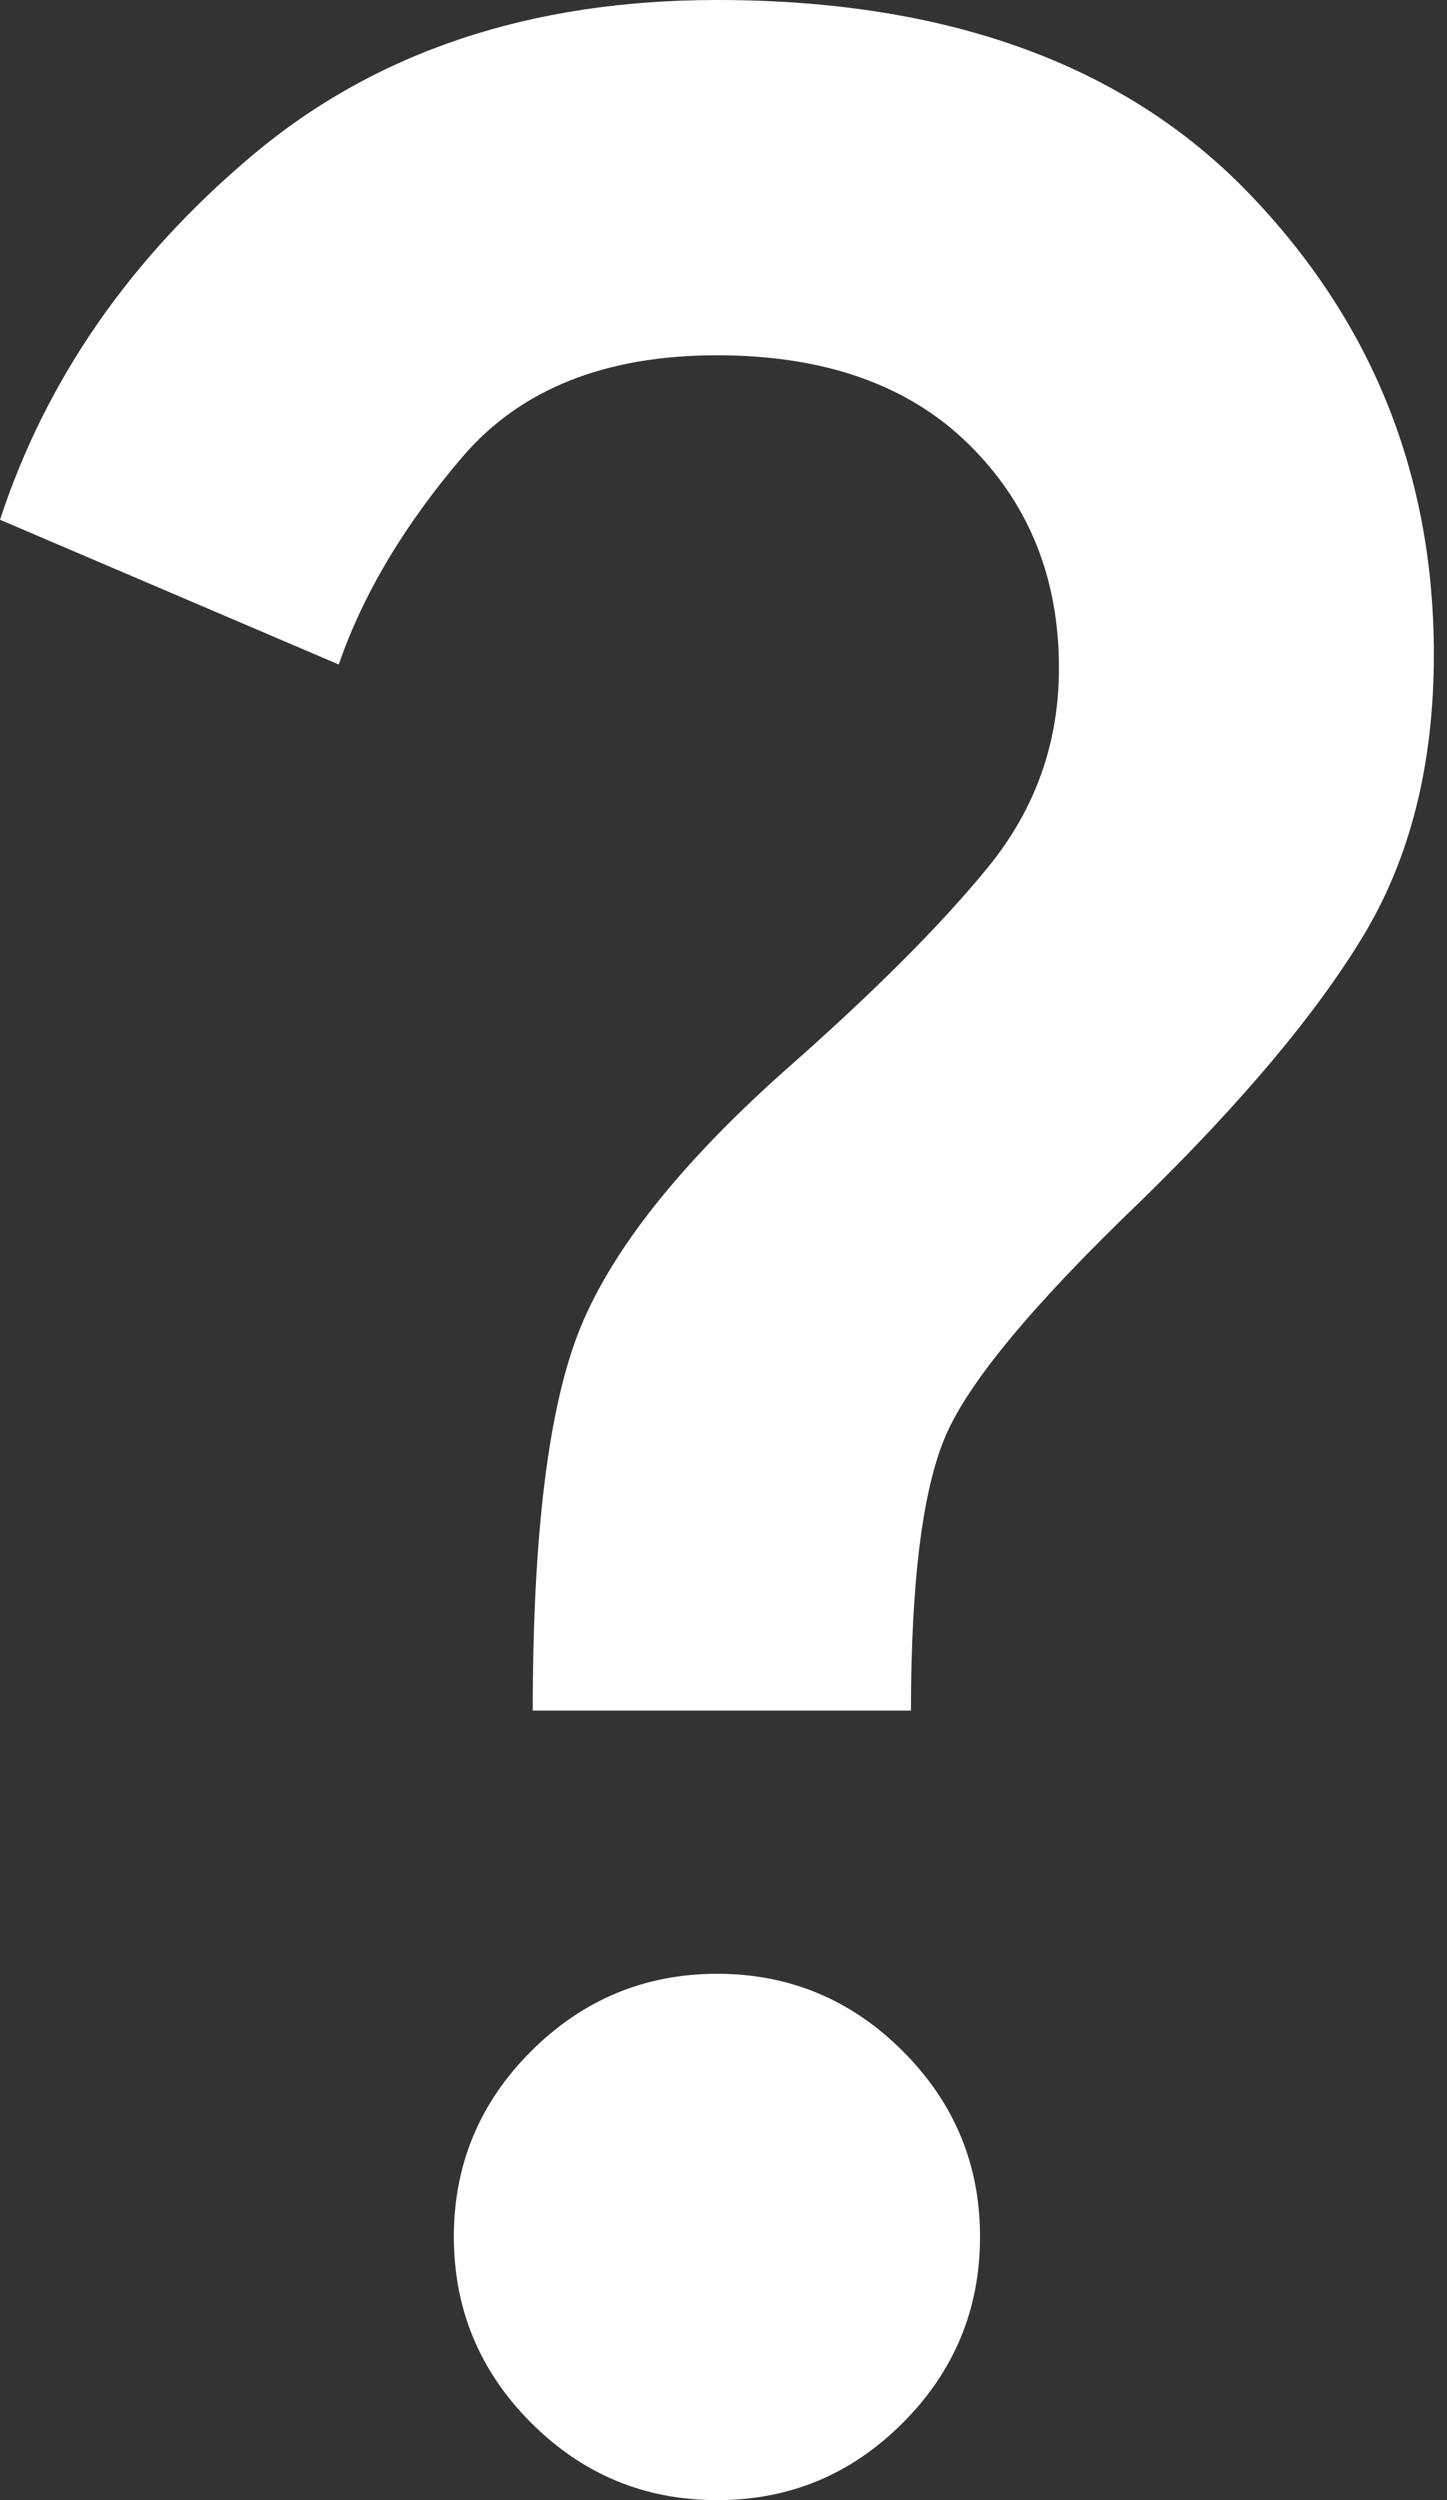 <svg width="11" height="19" viewBox="0 0 11 19" fill="none" xmlns="http://www.w3.org/2000/svg">
<rect x="0" y="0" width="11" height="19" fill="#333333" stroke="none"/>
<path d="M4.05 13C4.05 11.65 4.171 10.679 4.413 10.088C4.655 9.497 5.167 8.851 5.95 8.15C6.633 7.55 7.154 7.029 7.513 6.588C7.872 6.147 8.051 5.642 8.05 5.075C8.05 4.392 7.821 3.825 7.363 3.375C6.905 2.925 6.267 2.7 5.45 2.7C4.6 2.7 3.954 2.958 3.513 3.475C3.072 3.992 2.759 4.517 2.575 5.05L0 3.95C0.35 2.883 0.992 1.958 1.925 1.175C2.858 0.392 4.033 0 5.45 0C7.2 0 8.546 0.488 9.488 1.463C10.43 2.438 10.901 3.609 10.9 4.975C10.9 5.808 10.721 6.521 10.363 7.113C10.005 7.705 9.442 8.376 8.675 9.125C7.858 9.908 7.363 10.504 7.188 10.913C7.013 11.322 6.926 12.017 6.925 13H4.05ZM5.45 19C4.9 19 4.429 18.804 4.038 18.413C3.647 18.022 3.451 17.551 3.45 17C3.45 16.45 3.646 15.979 4.038 15.588C4.43 15.197 4.901 15.001 5.45 15C6 15 6.471 15.196 6.863 15.588C7.255 15.98 7.451 16.451 7.45 17C7.45 17.55 7.254 18.021 6.863 18.413C6.472 18.805 6.001 19.001 5.45 19Z" fill="white"/>
</svg>
